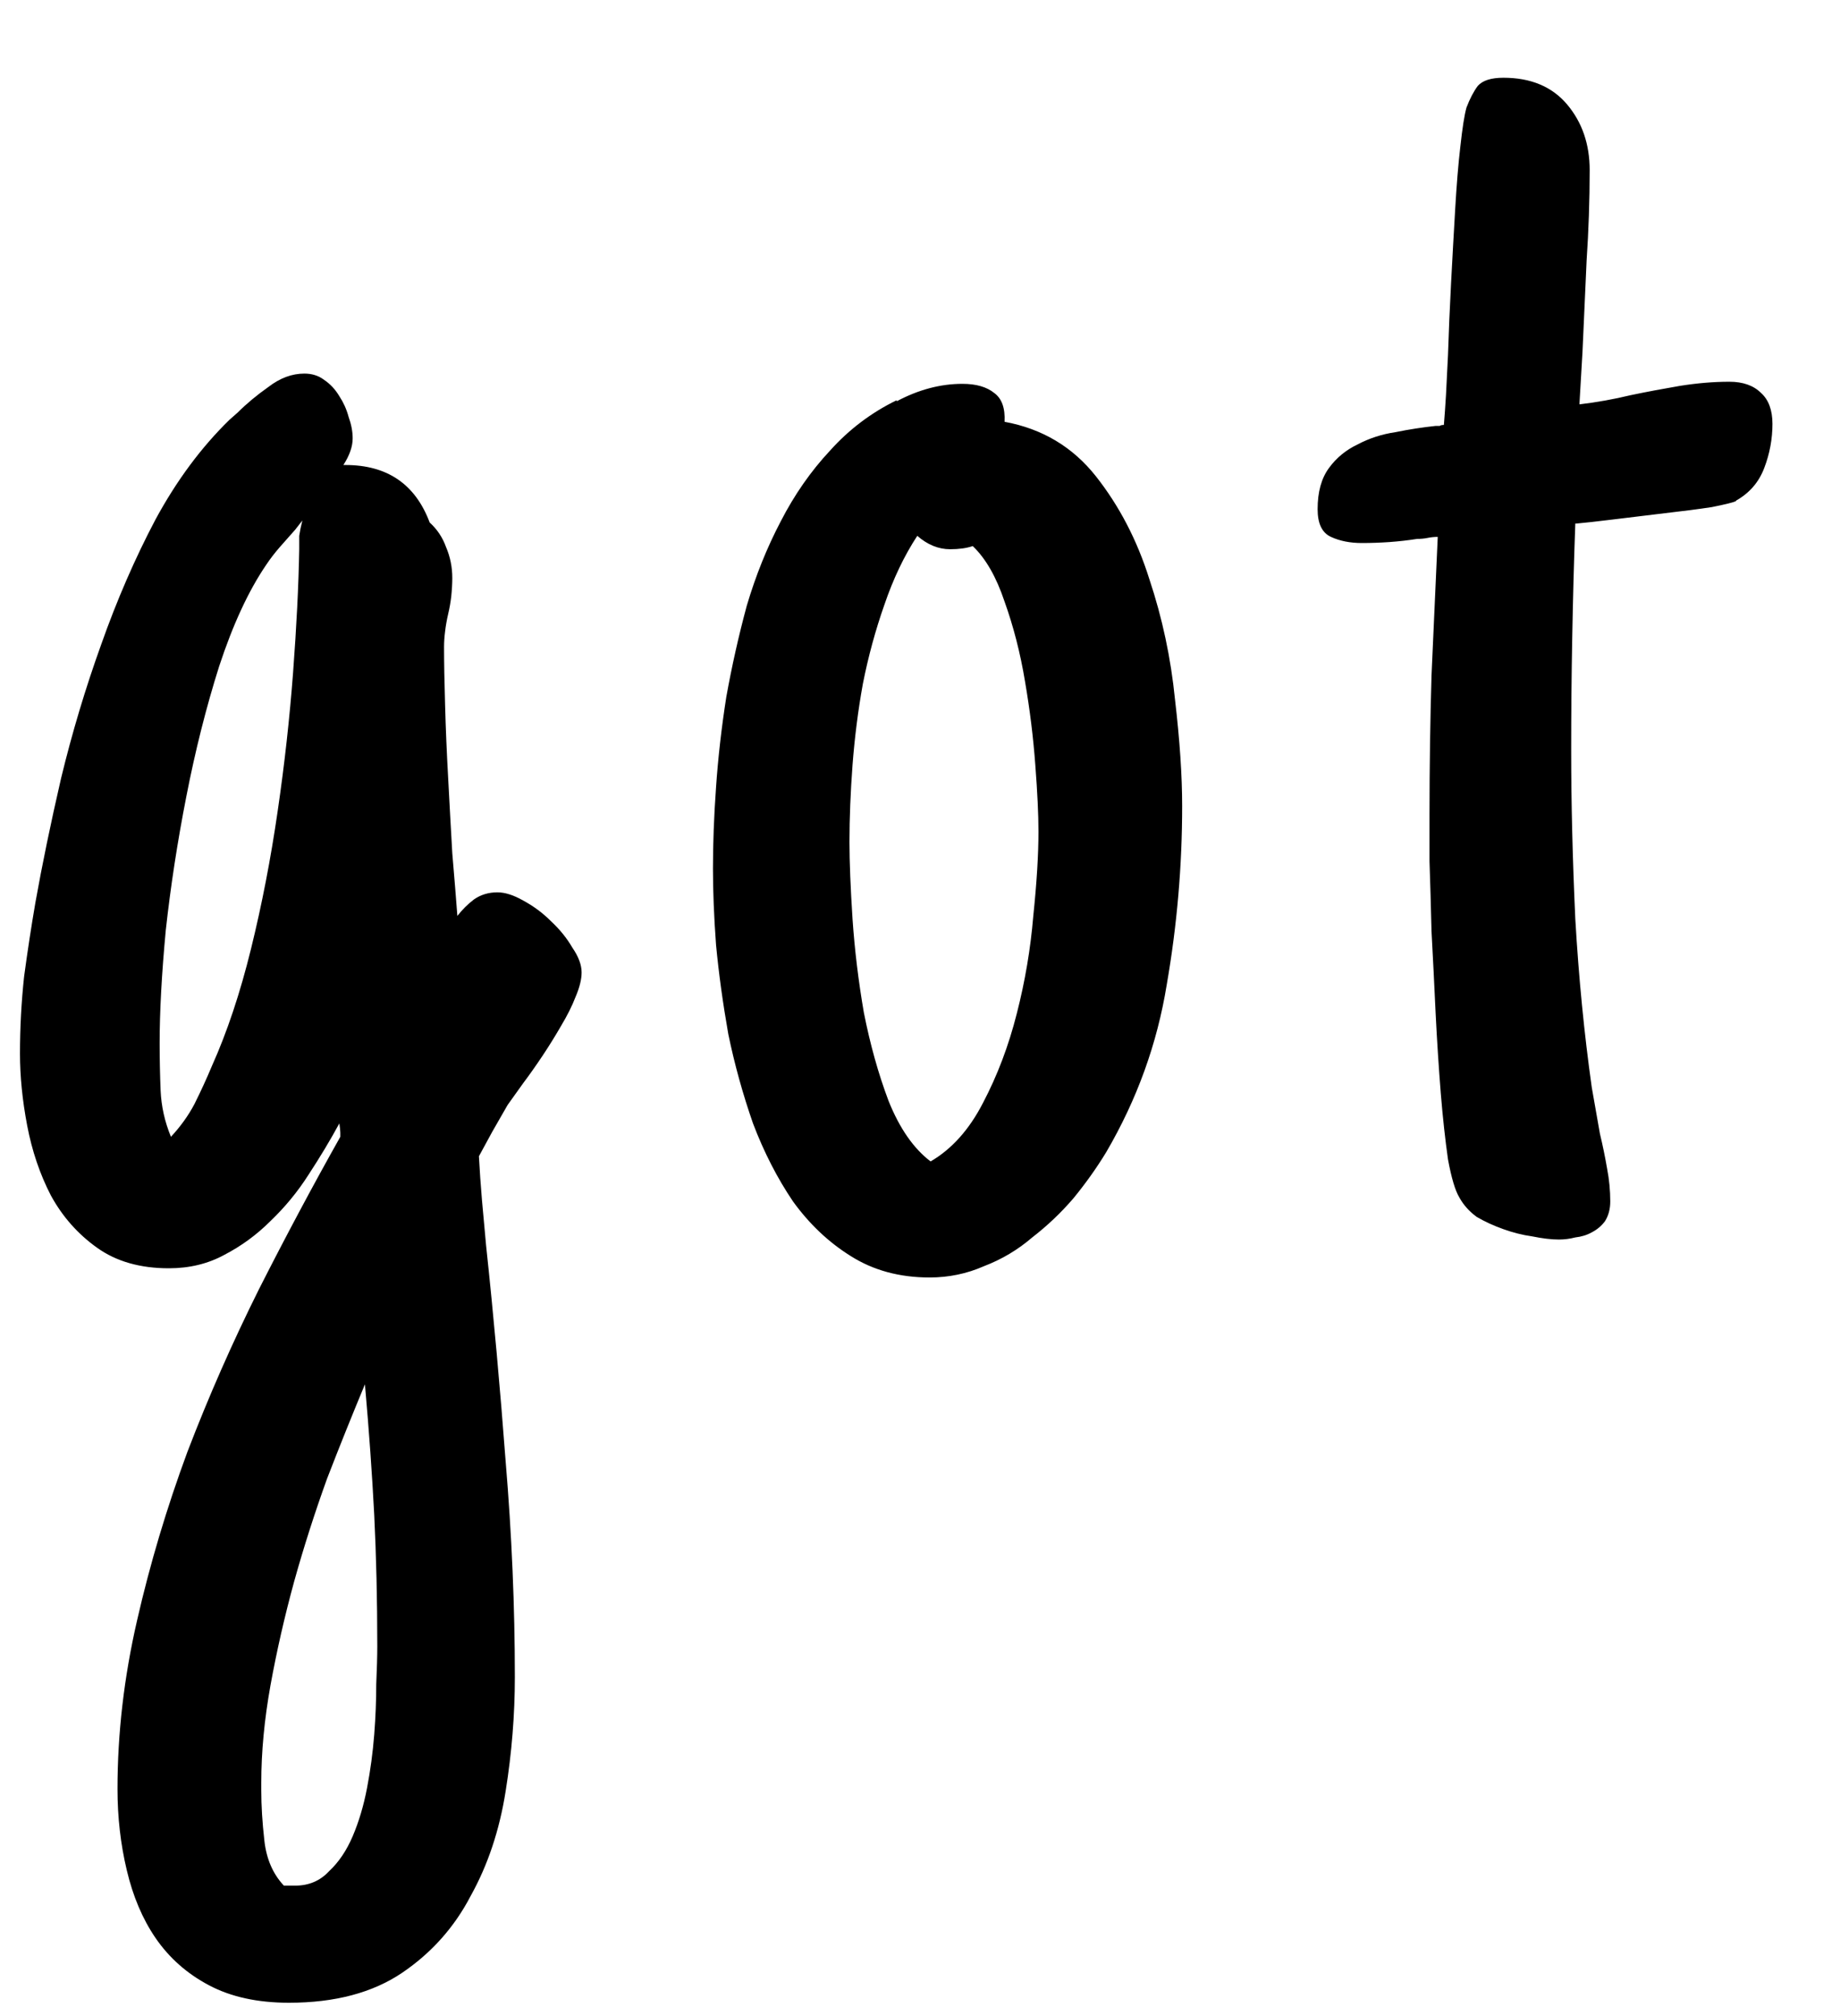 <svg width="21" height="23" viewBox="0 0 21 23" fill="none" xmlns="http://www.w3.org/2000/svg">
<path d="M6.638 11.094C6.638 11.172 6.615 11.266 6.568 11.375C6.529 11.477 6.474 11.586 6.404 11.703C6.341 11.812 6.271 11.926 6.193 12.043C6.115 12.16 6.04 12.266 5.97 12.359L5.794 12.605L5.619 12.91L5.466 13.191C5.474 13.348 5.486 13.516 5.501 13.695C5.517 13.875 5.533 14.047 5.548 14.211C5.634 15.016 5.708 15.836 5.771 16.672C5.841 17.508 5.876 18.328 5.876 19.133C5.876 19.562 5.841 19.996 5.771 20.434C5.701 20.879 5.568 21.277 5.372 21.629C5.185 21.988 4.923 22.281 4.587 22.508C4.251 22.734 3.822 22.848 3.298 22.848C2.939 22.848 2.634 22.781 2.384 22.648C2.134 22.516 1.931 22.336 1.775 22.109C1.626 21.891 1.517 21.633 1.447 21.336C1.376 21.039 1.341 20.73 1.341 20.41C1.341 19.777 1.415 19.137 1.564 18.488C1.712 17.84 1.904 17.199 2.138 16.566C2.38 15.934 2.654 15.312 2.958 14.703C3.263 14.102 3.572 13.523 3.884 12.969C3.884 12.953 3.884 12.938 3.884 12.922C3.884 12.898 3.88 12.863 3.873 12.816C3.771 13.004 3.654 13.199 3.521 13.402C3.396 13.598 3.251 13.773 3.087 13.93C2.931 14.086 2.755 14.215 2.56 14.316C2.373 14.418 2.162 14.469 1.927 14.469C1.599 14.469 1.326 14.391 1.107 14.234C0.888 14.078 0.712 13.879 0.58 13.637C0.455 13.395 0.365 13.129 0.31 12.84C0.255 12.551 0.228 12.277 0.228 12.02C0.228 11.723 0.244 11.43 0.275 11.141C0.314 10.852 0.357 10.57 0.404 10.297C0.482 9.859 0.58 9.387 0.697 8.879C0.822 8.363 0.974 7.855 1.154 7.355C1.333 6.848 1.54 6.371 1.775 5.926C2.017 5.48 2.298 5.102 2.619 4.789L2.712 4.707C2.814 4.605 2.931 4.508 3.064 4.414C3.197 4.312 3.333 4.262 3.474 4.262C3.56 4.262 3.634 4.285 3.697 4.332C3.767 4.379 3.826 4.441 3.873 4.52C3.919 4.59 3.955 4.668 3.978 4.754C4.009 4.84 4.025 4.922 4.025 5C4.025 5.094 3.99 5.195 3.919 5.305H3.943C4.419 5.305 4.74 5.523 4.904 5.961C4.99 6.039 5.052 6.133 5.091 6.242C5.138 6.352 5.162 6.469 5.162 6.594C5.162 6.656 5.158 6.727 5.15 6.805C5.142 6.875 5.13 6.941 5.115 7.004C5.099 7.074 5.087 7.141 5.08 7.203C5.072 7.266 5.068 7.324 5.068 7.379C5.068 7.559 5.072 7.781 5.08 8.047C5.087 8.312 5.099 8.59 5.115 8.879C5.13 9.168 5.146 9.453 5.162 9.734C5.185 10.008 5.205 10.246 5.22 10.449C5.275 10.379 5.337 10.316 5.408 10.262C5.486 10.207 5.576 10.18 5.677 10.18C5.763 10.18 5.861 10.211 5.97 10.273C6.087 10.336 6.193 10.414 6.287 10.508C6.388 10.602 6.47 10.703 6.533 10.812C6.603 10.914 6.638 11.008 6.638 11.094ZM3.415 6.266C3.415 6.219 3.415 6.168 3.415 6.113C3.423 6.059 3.435 6 3.451 5.938L3.369 6.043C3.306 6.113 3.248 6.18 3.193 6.242C3.138 6.305 3.087 6.371 3.04 6.441C2.837 6.738 2.658 7.125 2.501 7.602C2.353 8.07 2.228 8.566 2.126 9.09C2.025 9.605 1.947 10.113 1.892 10.613C1.845 11.113 1.822 11.543 1.822 11.902C1.822 12.082 1.826 12.262 1.833 12.441C1.841 12.621 1.88 12.797 1.951 12.969C2.06 12.852 2.15 12.727 2.22 12.594C2.29 12.453 2.357 12.309 2.419 12.16C2.591 11.777 2.74 11.332 2.865 10.824C2.99 10.316 3.091 9.793 3.169 9.254C3.248 8.715 3.306 8.188 3.345 7.672C3.384 7.148 3.408 6.68 3.415 6.266ZM4.306 18.781C4.306 18.25 4.294 17.75 4.271 17.281C4.247 16.82 4.212 16.324 4.165 15.793C4.025 16.129 3.88 16.488 3.732 16.871C3.591 17.262 3.466 17.652 3.357 18.043C3.248 18.441 3.158 18.836 3.087 19.227C3.017 19.617 2.982 19.988 2.982 20.34V20.422C2.982 20.602 2.994 20.793 3.017 20.996C3.04 21.207 3.115 21.379 3.24 21.512H3.369C3.525 21.512 3.654 21.457 3.755 21.348C3.865 21.246 3.955 21.113 4.025 20.949C4.095 20.785 4.15 20.602 4.189 20.398C4.228 20.195 4.255 19.992 4.271 19.789C4.287 19.586 4.294 19.395 4.294 19.215C4.302 19.035 4.306 18.891 4.306 18.781ZM13.492 9.195C13.492 9.875 13.434 10.555 13.316 11.234C13.207 11.906 12.977 12.543 12.625 13.145C12.516 13.324 12.391 13.5 12.25 13.672C12.109 13.836 11.953 13.984 11.781 14.117C11.617 14.258 11.434 14.367 11.23 14.445C11.035 14.531 10.828 14.574 10.609 14.574C10.266 14.574 9.965 14.492 9.707 14.328C9.457 14.172 9.238 13.965 9.051 13.707C8.871 13.441 8.719 13.145 8.594 12.816C8.477 12.48 8.383 12.141 8.312 11.797C8.25 11.445 8.203 11.105 8.172 10.777C8.148 10.449 8.137 10.16 8.137 9.91C8.137 9.629 8.148 9.32 8.172 8.984C8.195 8.648 8.234 8.305 8.289 7.953C8.352 7.602 8.43 7.254 8.523 6.91C8.625 6.566 8.754 6.246 8.91 5.949C9.066 5.645 9.254 5.375 9.473 5.141C9.691 4.898 9.945 4.707 10.234 4.566V4.578C10.484 4.445 10.734 4.379 10.984 4.379C11.141 4.379 11.262 4.414 11.348 4.484C11.434 4.547 11.473 4.656 11.465 4.812C11.895 4.891 12.242 5.098 12.508 5.434C12.773 5.77 12.977 6.16 13.117 6.605C13.266 7.051 13.363 7.508 13.41 7.977C13.465 8.445 13.492 8.852 13.492 9.195ZM10.844 6.266C10.711 6.266 10.586 6.215 10.469 6.113C10.32 6.34 10.195 6.602 10.094 6.898C9.992 7.188 9.91 7.488 9.848 7.801C9.793 8.105 9.754 8.414 9.73 8.727C9.707 9.039 9.695 9.332 9.695 9.605C9.695 9.832 9.707 10.125 9.73 10.484C9.754 10.836 9.797 11.191 9.859 11.551C9.93 11.91 10.023 12.246 10.141 12.559C10.266 12.871 10.426 13.102 10.621 13.25C10.863 13.109 11.062 12.887 11.219 12.582C11.383 12.27 11.512 11.93 11.605 11.562C11.699 11.195 11.762 10.824 11.793 10.449C11.832 10.074 11.852 9.754 11.852 9.488C11.852 9.293 11.84 9.039 11.816 8.727C11.793 8.414 11.754 8.098 11.699 7.777C11.645 7.449 11.566 7.145 11.465 6.863C11.371 6.582 11.25 6.371 11.102 6.23C11.031 6.254 10.945 6.266 10.844 6.266ZM18.378 13.707C18.378 13.793 18.358 13.867 18.319 13.93C18.28 13.984 18.229 14.027 18.167 14.059C18.112 14.09 18.049 14.109 17.979 14.117C17.917 14.133 17.854 14.141 17.792 14.141C17.706 14.141 17.604 14.129 17.487 14.105C17.378 14.09 17.268 14.062 17.159 14.023C17.049 13.984 16.948 13.938 16.854 13.883C16.768 13.82 16.702 13.746 16.655 13.66C16.608 13.582 16.565 13.438 16.526 13.227C16.495 13.008 16.467 12.758 16.444 12.477C16.421 12.188 16.401 11.883 16.385 11.562C16.37 11.234 16.354 10.922 16.338 10.625C16.331 10.328 16.323 10.062 16.315 9.828C16.315 9.586 16.315 9.406 16.315 9.289C16.315 8.742 16.323 8.215 16.338 7.707C16.362 7.191 16.385 6.664 16.409 6.125C16.37 6.125 16.331 6.129 16.292 6.137C16.253 6.145 16.213 6.148 16.174 6.148C16.073 6.164 15.967 6.176 15.858 6.184C15.756 6.191 15.651 6.195 15.542 6.195C15.409 6.195 15.292 6.172 15.19 6.125C15.088 6.078 15.038 5.973 15.038 5.809C15.038 5.613 15.081 5.457 15.167 5.34C15.252 5.223 15.362 5.133 15.495 5.07C15.627 5 15.772 4.953 15.928 4.93C16.084 4.898 16.237 4.875 16.385 4.859C16.409 4.859 16.424 4.859 16.432 4.859C16.44 4.852 16.456 4.848 16.479 4.848C16.487 4.754 16.495 4.641 16.503 4.508C16.51 4.367 16.518 4.215 16.526 4.051C16.534 3.793 16.546 3.52 16.561 3.23C16.577 2.934 16.592 2.652 16.608 2.387C16.624 2.113 16.643 1.875 16.667 1.672C16.69 1.461 16.713 1.312 16.737 1.227C16.776 1.125 16.819 1.043 16.866 0.98C16.921 0.918 17.018 0.887 17.159 0.887C17.471 0.887 17.713 0.988 17.885 1.191C18.057 1.395 18.143 1.645 18.143 1.941C18.143 2.285 18.131 2.629 18.108 2.973C18.092 3.316 18.077 3.664 18.061 4.016L18.026 4.613C18.221 4.59 18.417 4.555 18.612 4.508C18.799 4.469 18.987 4.434 19.174 4.402C19.37 4.371 19.557 4.355 19.737 4.355C19.893 4.355 20.014 4.398 20.1 4.484C20.186 4.562 20.229 4.68 20.229 4.836C20.229 5.008 20.198 5.176 20.135 5.34C20.073 5.504 19.963 5.629 19.807 5.715H19.819C19.788 5.73 19.694 5.754 19.538 5.785C19.381 5.809 19.202 5.832 18.999 5.855C18.803 5.879 18.608 5.902 18.413 5.926C18.225 5.949 18.084 5.965 17.991 5.973H17.979C17.963 6.41 17.952 6.844 17.944 7.273C17.936 7.695 17.932 8.125 17.932 8.562C17.932 9.164 17.948 9.805 17.979 10.484C18.018 11.156 18.081 11.797 18.167 12.406L18.26 12.934C18.292 13.066 18.319 13.199 18.342 13.332C18.366 13.457 18.378 13.582 18.378 13.707Z" fill="black"/>
</svg>

